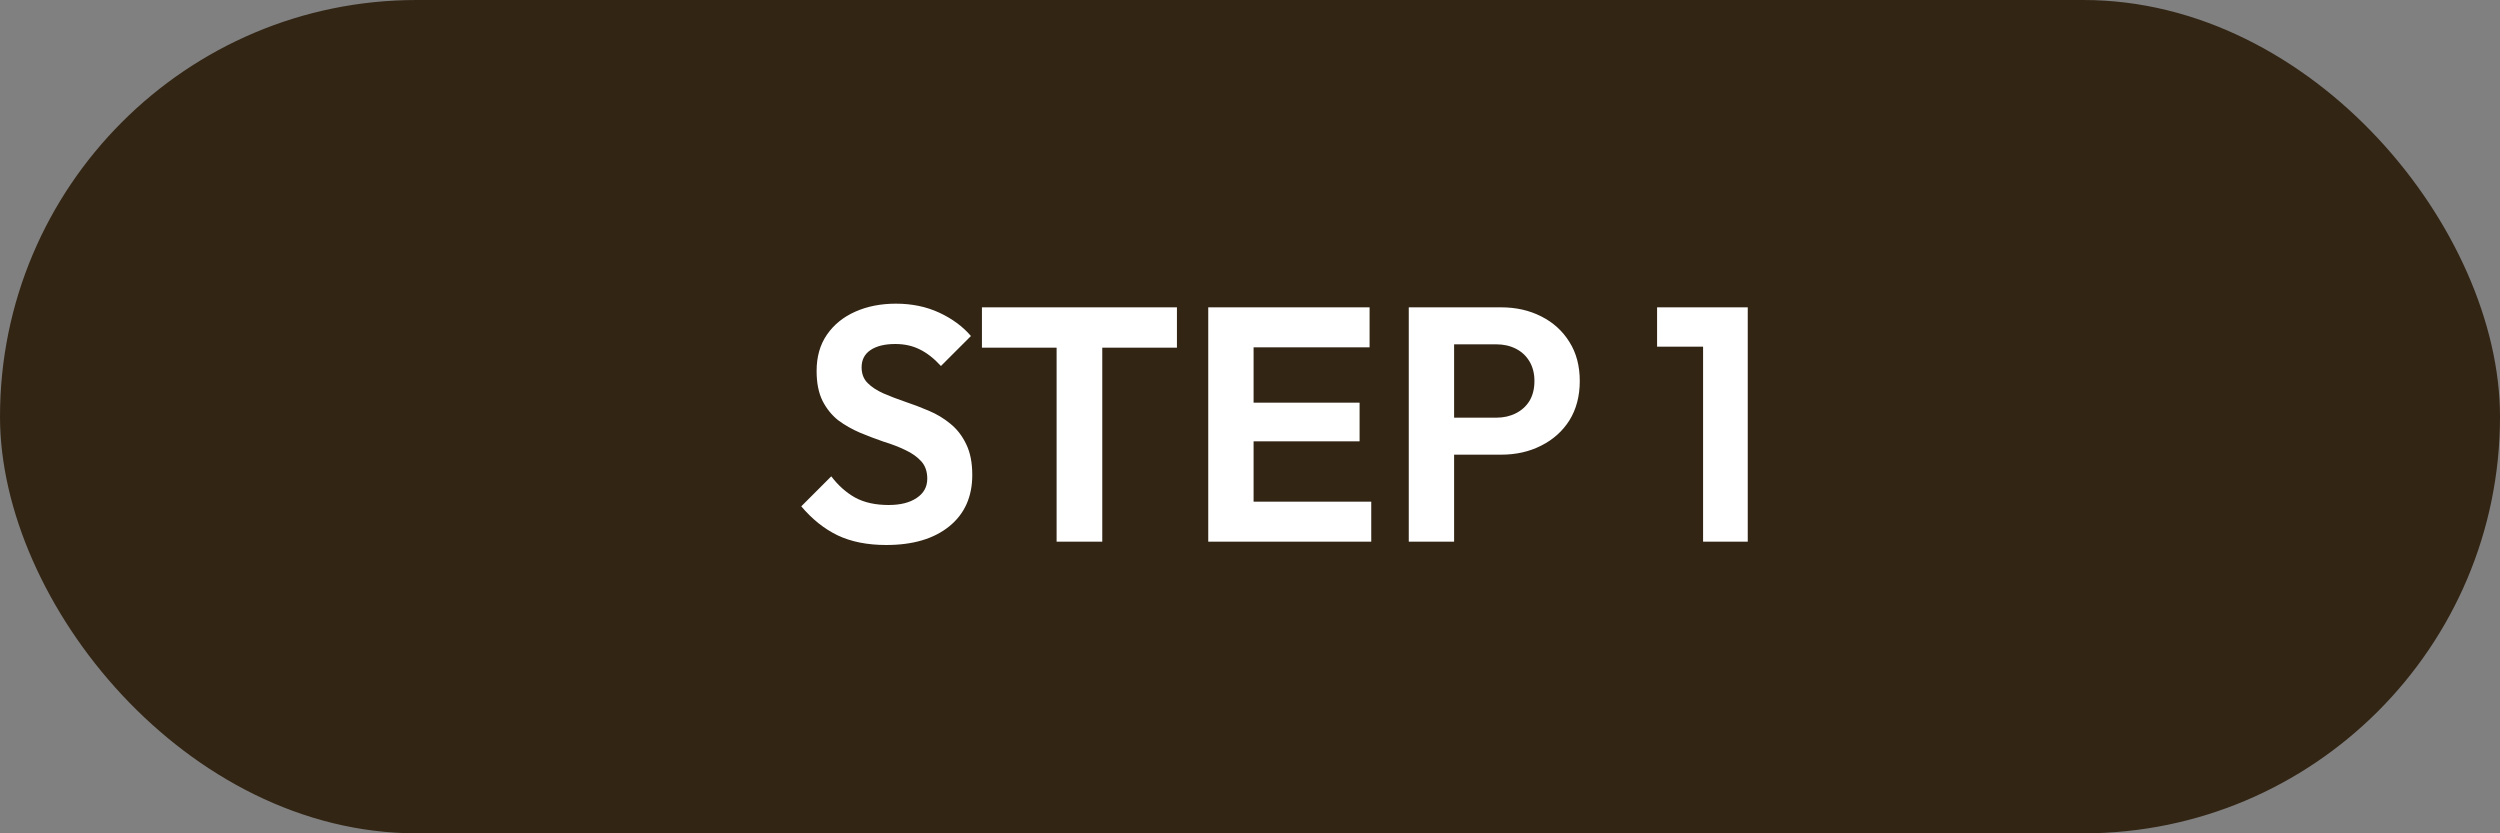 <svg width="120" height="40" viewBox="0 0 120 40" fill="none" xmlns="http://www.w3.org/2000/svg">
<rect x="0" y="0" width="120" height="40" fill="#808080" stroke="none"/>
<rect width="120" height="40" rx="20" fill="#322514"/>
<path d="M42.541 26.16C41.634 26.16 40.856 26.005 40.205 25.696C39.565 25.387 38.984 24.923 38.461 24.304L39.901 22.864C40.232 23.301 40.616 23.643 41.053 23.888C41.49 24.123 42.024 24.24 42.653 24.24C43.218 24.24 43.666 24.128 43.997 23.904C44.338 23.68 44.509 23.371 44.509 22.976C44.509 22.635 44.413 22.357 44.221 22.144C44.029 21.931 43.773 21.749 43.453 21.6C43.144 21.451 42.797 21.317 42.413 21.2C42.04 21.072 41.661 20.928 41.277 20.768C40.904 20.608 40.557 20.411 40.237 20.176C39.928 19.931 39.677 19.621 39.485 19.248C39.293 18.864 39.197 18.384 39.197 17.808C39.197 17.125 39.362 16.544 39.693 16.064C40.024 15.584 40.477 15.216 41.053 14.96C41.629 14.704 42.28 14.576 43.005 14.576C43.773 14.576 44.466 14.72 45.085 15.008C45.704 15.296 46.21 15.669 46.605 16.128L45.165 17.568C44.834 17.205 44.493 16.939 44.141 16.768C43.8 16.597 43.41 16.512 42.973 16.512C42.472 16.512 42.077 16.608 41.789 16.8C41.501 16.992 41.357 17.269 41.357 17.632C41.357 17.941 41.453 18.192 41.645 18.384C41.837 18.576 42.088 18.741 42.397 18.88C42.717 19.019 43.064 19.152 43.437 19.28C43.821 19.408 44.2 19.552 44.573 19.712C44.957 19.872 45.304 20.08 45.613 20.336C45.933 20.592 46.189 20.923 46.381 21.328C46.573 21.723 46.669 22.213 46.669 22.8C46.669 23.845 46.301 24.667 45.565 25.264C44.829 25.861 43.821 26.16 42.541 26.16ZM50.717 26V14.992H52.909V26H50.717ZM47.133 16.688V14.752H56.493V16.688H47.133ZM57.996 26V14.752H60.172V26H57.996ZM59.596 26V24.08H65.82V26H59.596ZM59.596 21.184V19.328H65.26V21.184H59.596ZM59.596 16.672V14.752H65.74V16.672H59.596ZM69.221 21.824V20.048H71.829C72.17 20.048 72.479 19.979 72.757 19.84C73.034 19.701 73.253 19.504 73.413 19.248C73.573 18.981 73.653 18.661 73.653 18.288C73.653 17.925 73.573 17.611 73.413 17.344C73.253 17.077 73.034 16.875 72.757 16.736C72.479 16.597 72.17 16.528 71.829 16.528H69.221V14.752H72.053C72.767 14.752 73.407 14.896 73.973 15.184C74.549 15.472 75.002 15.883 75.333 16.416C75.663 16.939 75.829 17.563 75.829 18.288C75.829 19.013 75.663 19.643 75.333 20.176C75.002 20.699 74.549 21.104 73.973 21.392C73.407 21.68 72.767 21.824 72.053 21.824H69.221ZM67.621 26V14.752H69.797V26H67.621ZM81.748 26V14.752H83.892V26H81.748ZM79.54 16.64V14.752H83.732V16.64H79.54Z" fill="white"/>
</svg>
